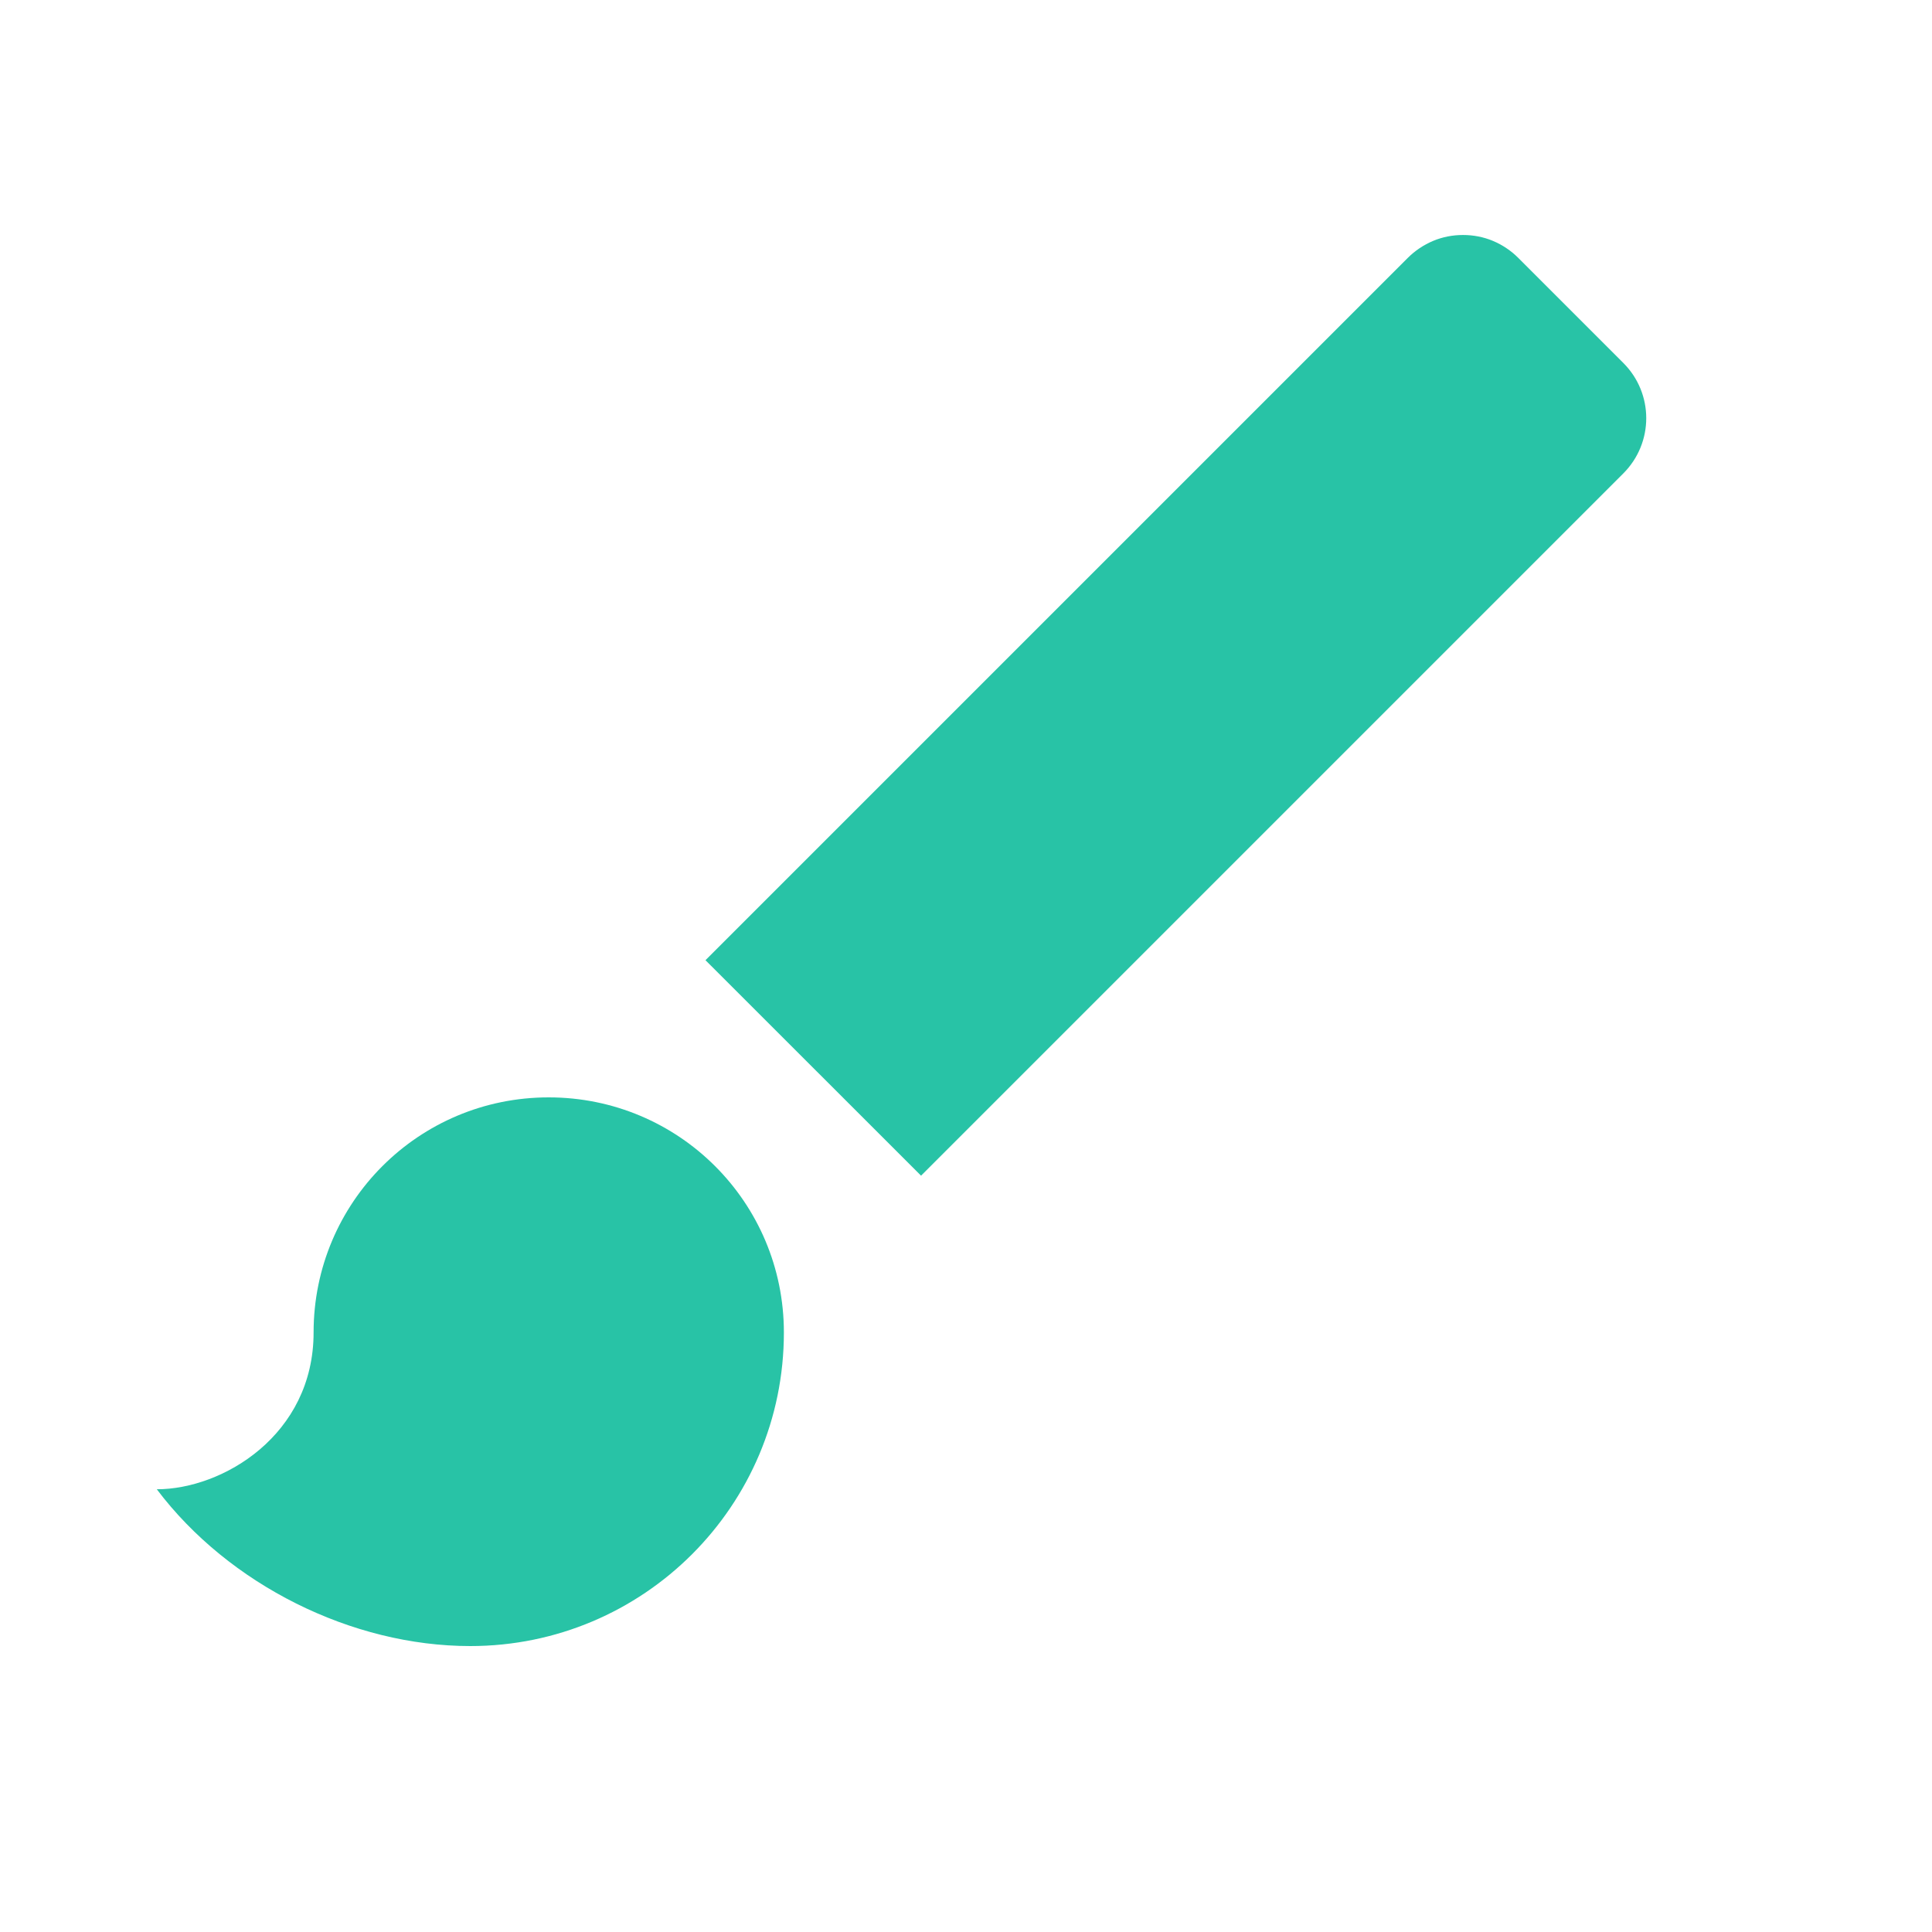 <svg width="19" height="19" viewBox="0 0 19 19" fill="none" xmlns="http://www.w3.org/2000/svg">
<path d="M5.396 10.792C4.117 10.792 3.084 11.825 3.084 13.104C3.084 14.114 2.189 14.646 1.542 14.646C2.251 15.586 3.461 16.188 4.625 16.188C6.329 16.188 7.709 14.808 7.709 13.104C7.709 11.825 6.676 10.792 5.396 10.792ZM15.964 3.569L14.931 2.536C14.86 2.465 14.775 2.408 14.682 2.369C14.589 2.33 14.489 2.311 14.388 2.311C14.287 2.311 14.187 2.33 14.094 2.369C14.001 2.408 13.916 2.465 13.845 2.536L6.938 9.443L9.058 11.562L15.964 4.656C16.265 4.355 16.265 3.87 15.964 3.569Z" fill="#28C3A6"/>
</svg>
